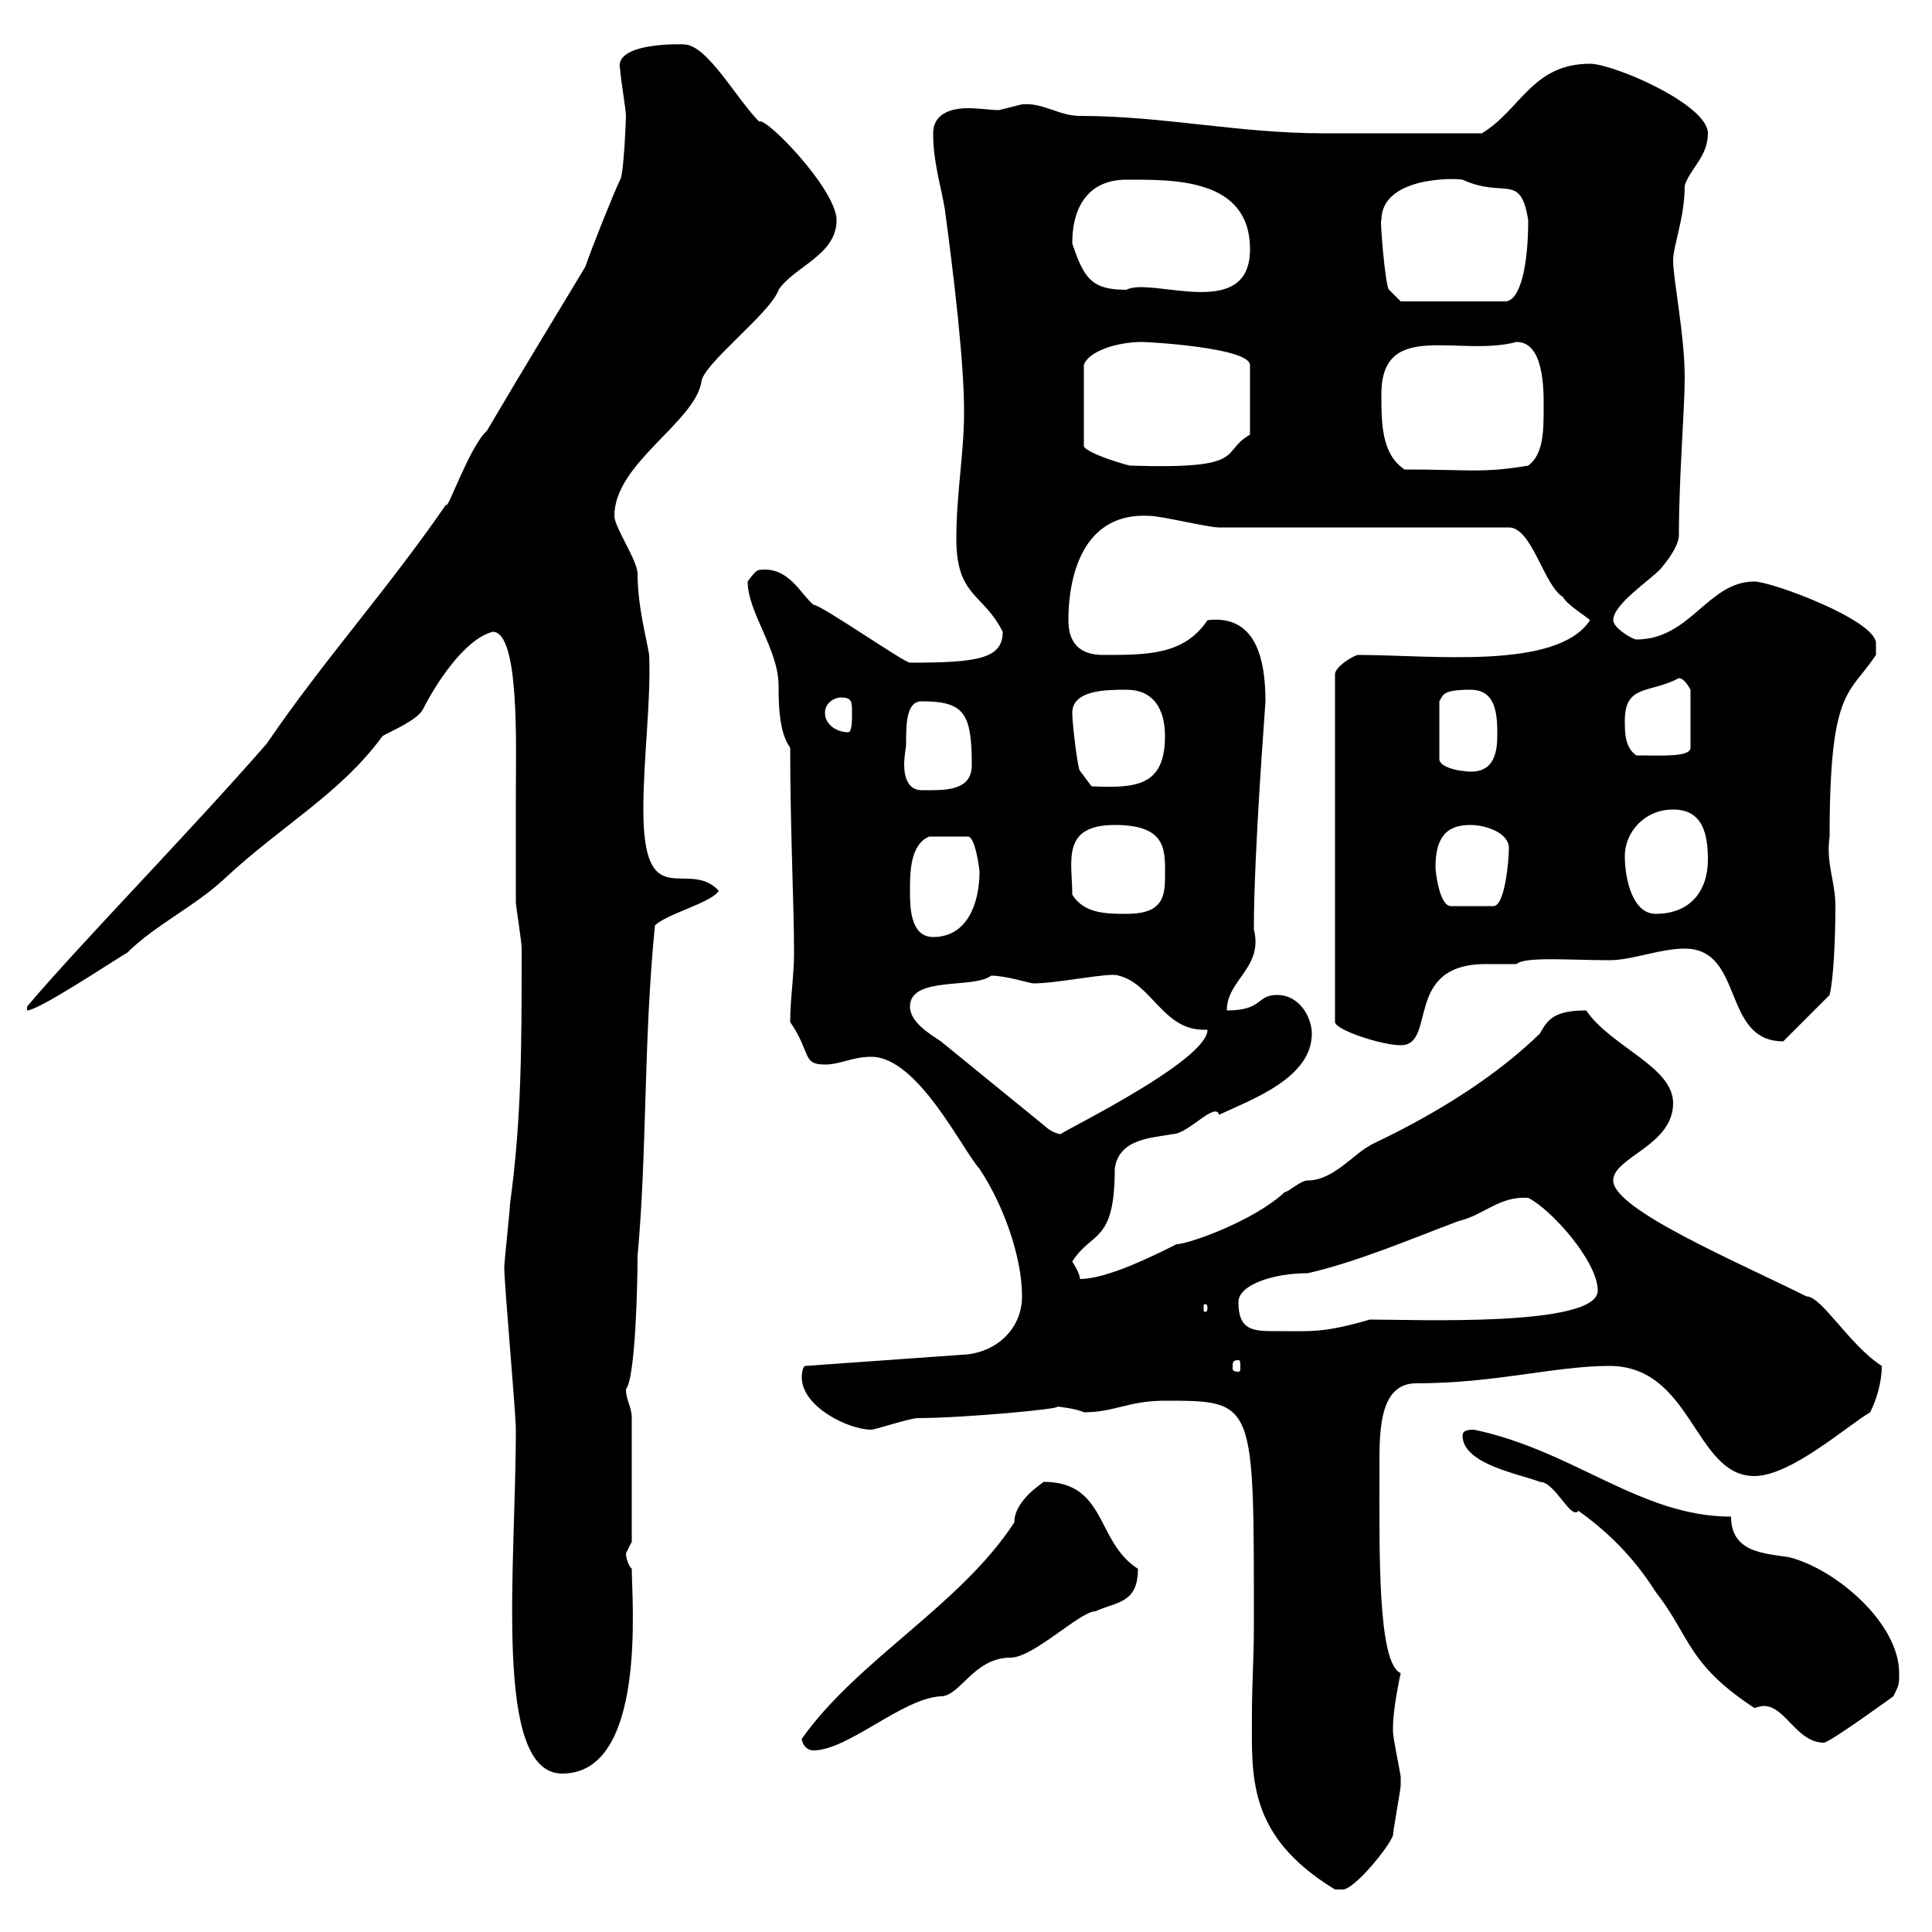 <svg xmlns="http://www.w3.org/2000/svg" xmlns:xlink="http://www.w3.org/1999/xlink" width="300" height="300"><path d="M180.90 217.50C195 217.50 194.70 217.50 194.70 252.60C194.70 257.40 194.40 261.60 194.40 266.10C194.40 275.70 193.50 285 207.30 293.40C207.30 293.40 207.30 293.40 208.50 293.40C210.30 293.40 215.70 286.80 216.30 285C216.30 284.40 217.50 277.80 217.50 277.20C217.50 277.20 217.50 276 217.50 276C217.50 275.40 216.30 270 216.30 268.80C216.30 268.80 216.30 268.80 216.30 268.20C216.30 265.20 217.50 259.80 217.50 259.80C213.90 258.30 214.20 240.90 214.20 228.60C214.20 222.90 213.90 214.80 219.90 214.80C232.20 214.80 241.50 212.10 249.90 212.10C262.80 212.10 263.10 229.20 272.40 229.20C278.10 229.20 286.80 221.40 290.40 219.30C291.30 217.50 292.20 214.80 292.20 212.10C287.10 208.80 282.90 201.30 280.50 201.30C269.70 195.90 250.50 187.80 250.50 183.30C250.50 179.70 259.80 177.90 259.80 171.30C259.80 165.60 250.20 162.60 246.30 156.90C241.20 156.90 240.30 158.40 239.10 160.50C227.70 171.60 212.10 177.90 212.70 177.90C210.30 179.10 207 183.30 203.10 183.30C201.90 183.30 200.10 185.10 199.50 185.10C194.70 189.60 184.50 193.20 182.70 193.20C179.10 195 171.90 198.60 167.70 198.60C167.70 197.70 166.50 195.90 166.50 195.90C169.50 191.10 173.10 193.20 173.10 181.50C173.70 176.70 179.10 176.70 182.10 176.10C184.50 176.10 188.70 171 189.30 173.10C194.40 170.70 203.70 167.40 203.70 160.50C203.70 158.10 201.90 154.50 198.30 154.50C195 154.50 196.20 156.90 190.50 156.90C190.50 152.10 196.20 150.30 194.70 144.30C194.70 132 196.50 109.50 196.50 108.90C196.50 102.30 195 95.40 187.50 96.30C183.90 101.70 178.20 101.70 171.30 101.70C167.70 101.70 165.90 99.90 165.90 96.30C165.90 89.70 168 79.50 178.50 80.10C180.30 80.10 187.50 81.90 189.30 81.90L234.30 81.90C237.90 81.90 239.70 90.90 242.70 92.70C243.30 93.90 246.30 95.70 246.90 96.30C241.80 104.10 222.30 101.70 210.90 101.70C210.30 101.70 207.30 103.50 207.30 104.70L207.30 158.70C207.30 159.90 214.50 162.30 217.50 162.30C223.20 162.30 217.80 149.70 230.70 149.70C232.20 149.70 233.70 149.70 235.50 149.70C236.70 148.50 243.90 149.10 249.90 149.10C253.50 149.10 257.70 147.30 261.60 147.30C270.90 147.30 267.30 161.70 276.90 161.70L284.10 154.50C284.70 152.10 285 145.80 285 140.70C285 136.80 283.50 134.10 284.10 129.90C284.10 106.80 287.10 108 291.30 101.70C291.30 101.70 291.30 101.10 291.30 99.90C291.30 96.30 275.10 90.30 272.40 90.30C265.20 90.30 262.50 99.30 254.10 99.30C253.50 99.30 250.50 97.50 250.50 96.30C250.50 93.90 255.90 90.30 257.70 88.50C257.70 88.50 260.70 85.20 260.70 83.10C260.70 73.80 261.60 63.90 261.60 58.50C261.60 52.20 259.80 43.20 259.80 40.50C259.80 38.10 261.60 33.90 261.60 28.80C262.50 26.10 265.20 24.30 265.20 20.70C265.20 16.20 250.50 9.90 246.90 9.90C237.90 9.90 236.10 17.10 230.10 20.70C219.90 20.70 210.30 20.70 205.50 20.70C192.30 20.70 180.60 18 167.70 18C164.40 18 162 15.90 158.70 16.20C158.70 16.20 155.10 17.10 155.10 17.10C153.90 17.10 152.10 16.80 150.30 16.80C147.60 16.80 144.90 17.70 144.90 20.70C144.90 25.20 146.10 28.80 146.70 32.40C148.20 43.50 149.70 56.40 149.70 63.90C149.70 70.50 148.50 76.50 148.50 83.70C148.50 92.70 152.70 92.10 155.70 98.10C155.70 102.30 151.80 102.90 141.30 102.90C140.40 102.90 127.50 93.90 126.30 93.90C124.20 92.10 122.40 87.90 117.90 88.50C117.30 88.50 116.10 90.30 116.10 90.30C116.10 95.10 120.90 100.80 120.90 106.50C120.90 108.90 120.90 113.70 122.70 116.10C122.70 128.70 123.30 140.70 123.30 147.90C123.30 151.50 122.70 155.10 122.70 158.70C126 163.50 124.50 165.30 128.10 165.30C130.50 165.30 132.30 164.10 135.30 164.10C142.50 164.10 149.40 178.50 152.10 181.50C155.70 186.90 158.70 195 158.70 201.30C158.70 206.10 155.10 209.70 150.30 210.30L125.10 212.10C124.50 212.10 124.50 213.90 124.50 213.90C124.50 218.40 131.70 222 135.30 222C135.90 222 141.30 220.20 142.50 220.20C149.70 220.20 165.60 218.70 164.10 218.40C164.10 218.40 167.10 218.70 168.30 219.30C173.10 219.30 175.20 217.50 180.90 217.50ZM78.30 196.80C78.30 199.50 80.10 219.30 80.10 222C80.10 243.60 76.50 275.40 87.30 275.40C100.50 275.40 98.10 248.40 98.10 243.60C97.50 243 97.20 241.80 97.20 241.20C97.20 241.20 98.10 239.40 98.10 239.40L98.10 220.20C98.10 218.40 97.20 217.50 97.20 215.70C98.70 213.90 99 198.90 99 195C100.50 178.80 99.90 161.70 101.70 143.70C103.50 141.90 110.70 140.10 111.60 138.30C106.80 133.20 99.90 142.20 99.90 125.70C99.90 117.60 101.10 108.90 100.80 101.70C100.50 99.60 99 94.20 99 89.10C99 87 95.40 81.90 95.40 80.10C95.40 72 107.70 65.70 108.90 59.40C108.90 56.70 119.70 48.60 120.90 45C123.30 41.40 129.90 39.60 129.90 34.20C129.90 29.40 118.80 18 117.90 18.90C114.30 15.30 109.80 6.90 106.20 6.90C107.10 6.90 95.10 6.30 96.30 10.80C96.30 11.70 97.20 17.10 97.20 18C97.20 18 96.90 27 96.30 27.90C95.40 29.70 91.80 38.70 90.90 41.40C86.40 48.90 81.60 56.70 75.60 66.90C72.90 69.30 69.30 79.80 69.30 78.30C60 91.80 50.40 102.30 41.40 115.50C28.80 129.90 12.30 146.70 4.20 156.30L4.20 156.90C6 156.90 16.80 149.70 19.80 147.90C24 143.70 30.30 140.70 34.80 136.50C43.80 128.10 52.80 123.30 59.40 114.30C60.30 113.70 64.80 111.90 65.70 110.10C67.50 106.50 72 99.30 76.50 98.10C80.70 98.10 80.10 115.80 80.10 123.30C80.10 129.30 80.10 134.70 80.10 140.10C80.10 140.70 81 146.10 81 147.30C81 147.90 81 147.90 81 147.90C81 162.30 81 173.70 79.20 186.90C79.20 187.80 78.30 195.90 78.30 196.80ZM124.50 270C124.50 270.60 125.10 271.80 126.30 271.80C131.70 271.80 140.10 263.70 146.10 263.40C149.10 263.40 151.20 257.40 156.90 257.40C160.50 257.40 167.70 250.20 170.10 250.20C173.40 248.70 176.70 249 176.70 243.60C170.10 239.40 171.90 230.10 162 230.10C162.30 230.10 157.50 232.80 157.50 236.40C149.10 249.30 133.20 257.70 124.50 270ZM272.40 265.20C272.70 265.20 273.30 264.90 273.90 264.90C277.20 264.90 279 270.60 283.20 270.60C284.10 270.60 294 263.40 294 263.40C294.90 261.60 294.90 261.60 294.90 259.80C294.90 252 285 243.60 277.80 241.80C274.20 241.20 268.80 241.20 268.80 235.50C254.70 235.50 244.50 225.30 228.90 222C228.30 222 227.10 222 227.10 222.90C227.10 227.40 236.10 228.90 239.10 230.10C241.50 230.10 243.90 236.10 245.10 234.60C249.30 237.60 253.50 241.50 257.10 247.20C262.50 254.10 261.90 258.30 272.40 265.20ZM192.30 211.20C192.60 211.20 192.60 211.50 192.60 212.40C192.60 212.70 192.60 213 192.30 213C191.40 213 191.40 212.70 191.40 212.40C191.40 211.50 191.40 211.20 192.30 211.20ZM192.30 202.20C192.30 199.50 197.70 197.70 203.10 197.70C210.90 195.90 219.30 192.30 226.50 189.60C230.40 188.70 232.80 185.70 237.30 186C240.90 187.80 248.10 195.90 248.10 200.40C248.10 206.10 219.60 204.90 212.70 204.90C205.50 207 203.70 206.70 198.30 206.70C194.70 206.70 192.30 206.70 192.30 202.20ZM187.50 203.10C187.50 203.70 187.20 203.70 187.20 203.70C186.90 203.70 186.90 203.70 186.90 203.10C186.90 202.50 186.90 202.50 187.20 202.50C187.20 202.50 187.50 202.50 187.50 203.10ZM146.10 161.70C144.30 160.50 141.30 158.70 141.30 156.30C141.30 151.50 151.20 153.60 153.90 151.50C156.30 151.50 159.90 152.70 160.50 152.70C164.40 152.70 172.50 150.90 173.70 151.50C178.80 152.70 180.60 159.90 186.90 159.90C186.90 159.90 187.20 159.90 187.50 159.90C187.50 164.70 165.30 175.50 164.70 176.10C164.10 176.10 162.90 175.50 162.30 174.90ZM141.30 138.30C141.30 135.60 141.30 131.10 144.30 129.90L150.30 129.90C151.50 129.90 152.10 135.30 152.10 135.30C152.10 140.10 150.30 145.50 144.90 145.50C141.30 145.50 141.30 140.70 141.30 138.30ZM166.50 138.90C166.50 133.80 164.70 128.10 173.10 128.10C181.50 128.10 180.90 132.30 180.90 136.50C180.90 140.10 179.70 141.90 174.90 141.90C171.90 141.90 168.30 141.90 166.50 138.90ZM252.30 132.90C252.30 129.30 255.30 125.70 259.80 125.70C264.30 125.70 265.20 129.30 265.20 133.50C265.20 138.30 262.50 141.90 257.10 141.90C253.50 141.90 252.30 136.50 252.30 132.90ZM222.90 134.70C222.90 129.90 224.70 128.10 228.30 128.10C230.70 128.10 234.30 129.30 234.30 131.70C234.30 133.50 233.70 140.70 231.90 140.70L225.30 140.70C223.50 140.70 222.90 135.30 222.90 134.70ZM140.70 115.50C140.70 112.50 140.70 108.90 143.10 108.90C149.70 108.90 150.90 110.70 150.90 118.80C150.90 123 146.40 122.70 143.10 122.70C141 122.70 140.40 120.60 140.40 118.80C140.40 117.30 140.70 116.10 140.70 115.50ZM166.50 110.70C166.50 107.10 171.90 107.10 174.90 107.10C179.10 107.10 180.90 110.10 180.90 114.30C180.90 122.10 176.40 122.40 169.50 122.10L167.70 119.70C167.40 119.70 166.50 112.50 166.50 110.70ZM228.30 107.10C231.90 107.10 232.50 110.10 232.50 113.70C232.50 116.10 232.50 120.60 227.10 119.70C226.50 119.70 223.50 119.10 223.50 117.90L223.50 108.90C224.10 108 223.80 107.10 228.30 107.10ZM252.30 111.90C252.30 106.20 256.20 107.70 260.70 105.30C261.60 105.30 262.50 107.10 262.50 107.10L262.50 116.10C262.50 117.60 258 117.30 254.10 117.30C252.30 116.10 252.30 113.70 252.30 111.90ZM128.10 110.70C128.10 108.90 129.90 108.30 130.50 108.30C132.30 108.30 132.30 108.90 132.30 110.70C132.30 111.90 132.30 113.70 131.70 113.70C129.90 113.70 128.10 112.50 128.10 110.70ZM214.50 61.20C214.50 49.50 226.50 55.50 235.50 53.10C239.70 53.10 239.70 60.30 239.70 63C239.70 66.90 239.70 70.50 237.30 72.30C230.10 73.50 228.30 72.90 218.10 72.90C214.50 70.50 214.50 65.70 214.50 61.20ZM177.30 53.10C178.50 53.10 194.10 54 194.10 56.70L194.10 67.50C189.30 70.20 194.10 72.90 175.50 72.30C175.20 72.30 168.90 70.50 168.30 69.30L168.30 56.70C168.90 54.60 173.40 53.10 177.30 53.10ZM214.50 34.20C214.50 27.60 225.30 27.60 227.10 27.90C233.70 30.90 236.10 26.70 237.30 34.20C237.30 41.10 236.10 46.80 233.70 46.80L217.50 46.80L215.70 45C215.10 44.70 214.20 33.30 214.50 34.20ZM166.50 37.80C166.50 31.50 169.50 27.90 174.90 27.90C182.10 27.90 194.10 27.60 194.10 38.70C194.10 50.10 178.80 42.90 174.90 45C169.50 45 168.30 43.20 166.50 37.80Z"/></svg>